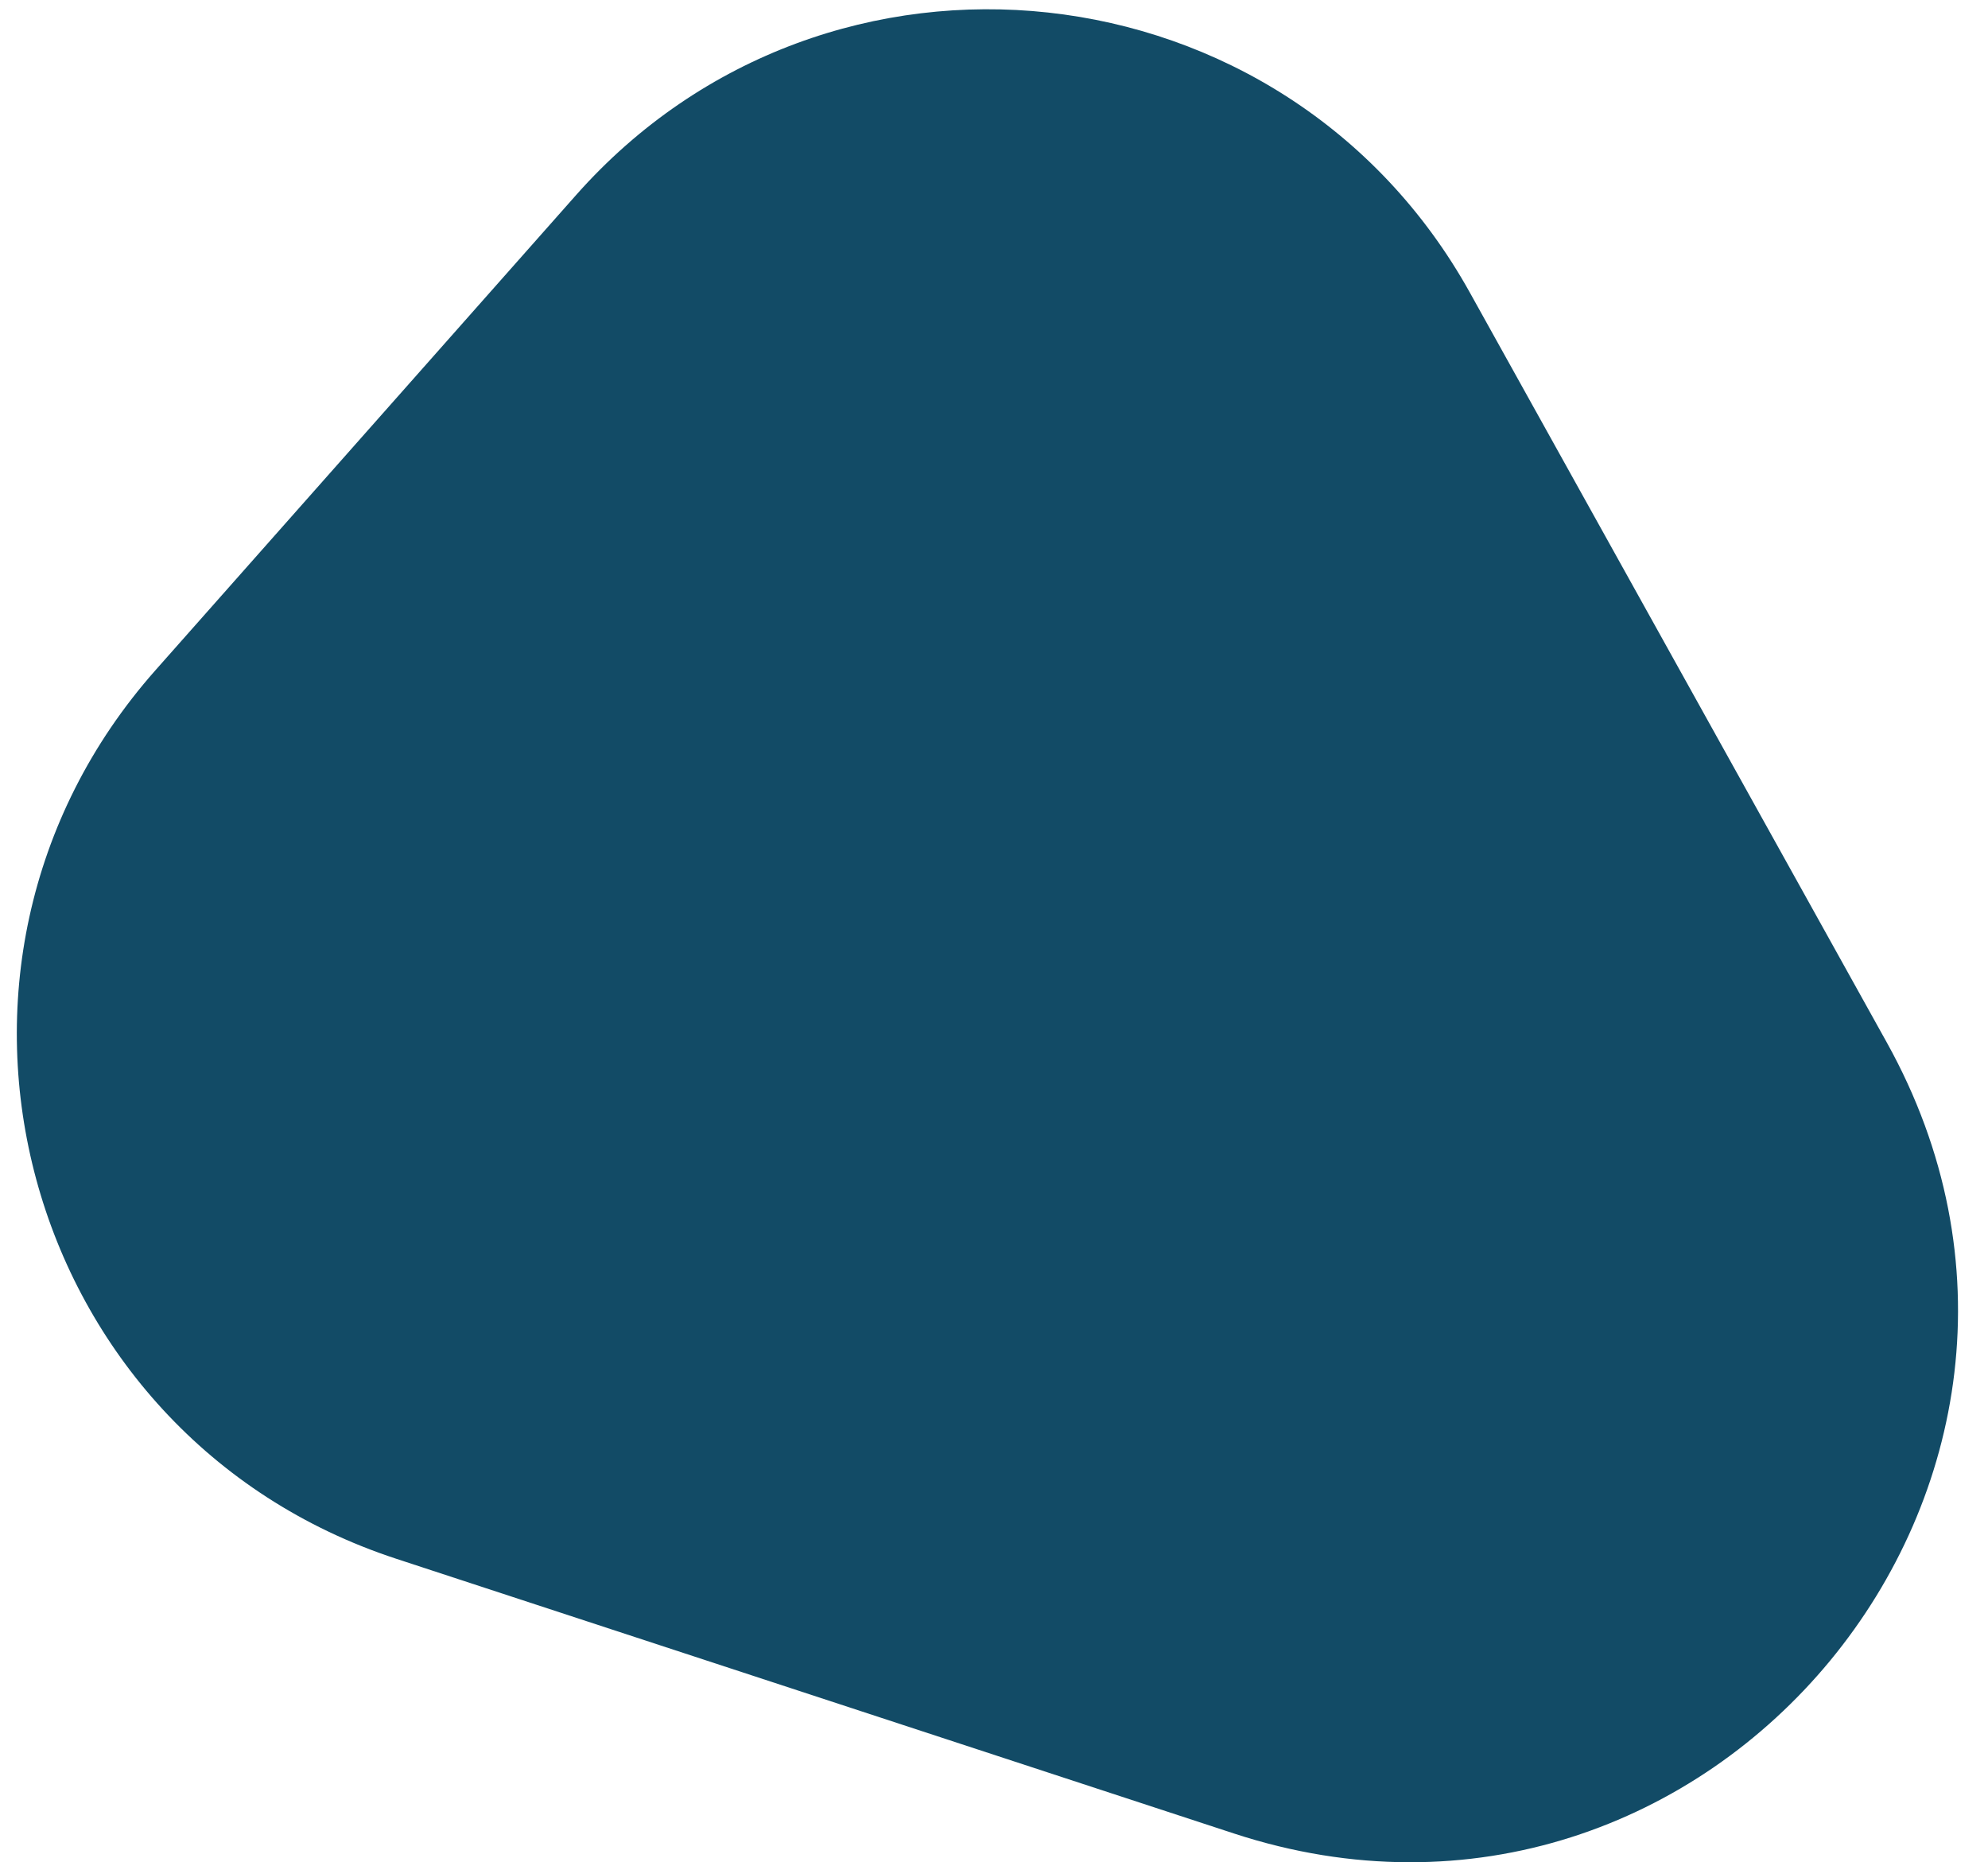 <svg width="63" height="59" viewBox="0 0 63 59" fill="none" xmlns="http://www.w3.org/2000/svg">
<path d="M12.557 49.386C0.63 45.477 -3.393 30.632 4.927 21.234L18.258 6.178C26.237 -2.833 40.727 -1.254 46.577 9.264L59.79 33.023C67.507 46.899 54.189 63.035 39.101 58.089L12.557 49.386Z" fill="#124B66"/>
</svg>
